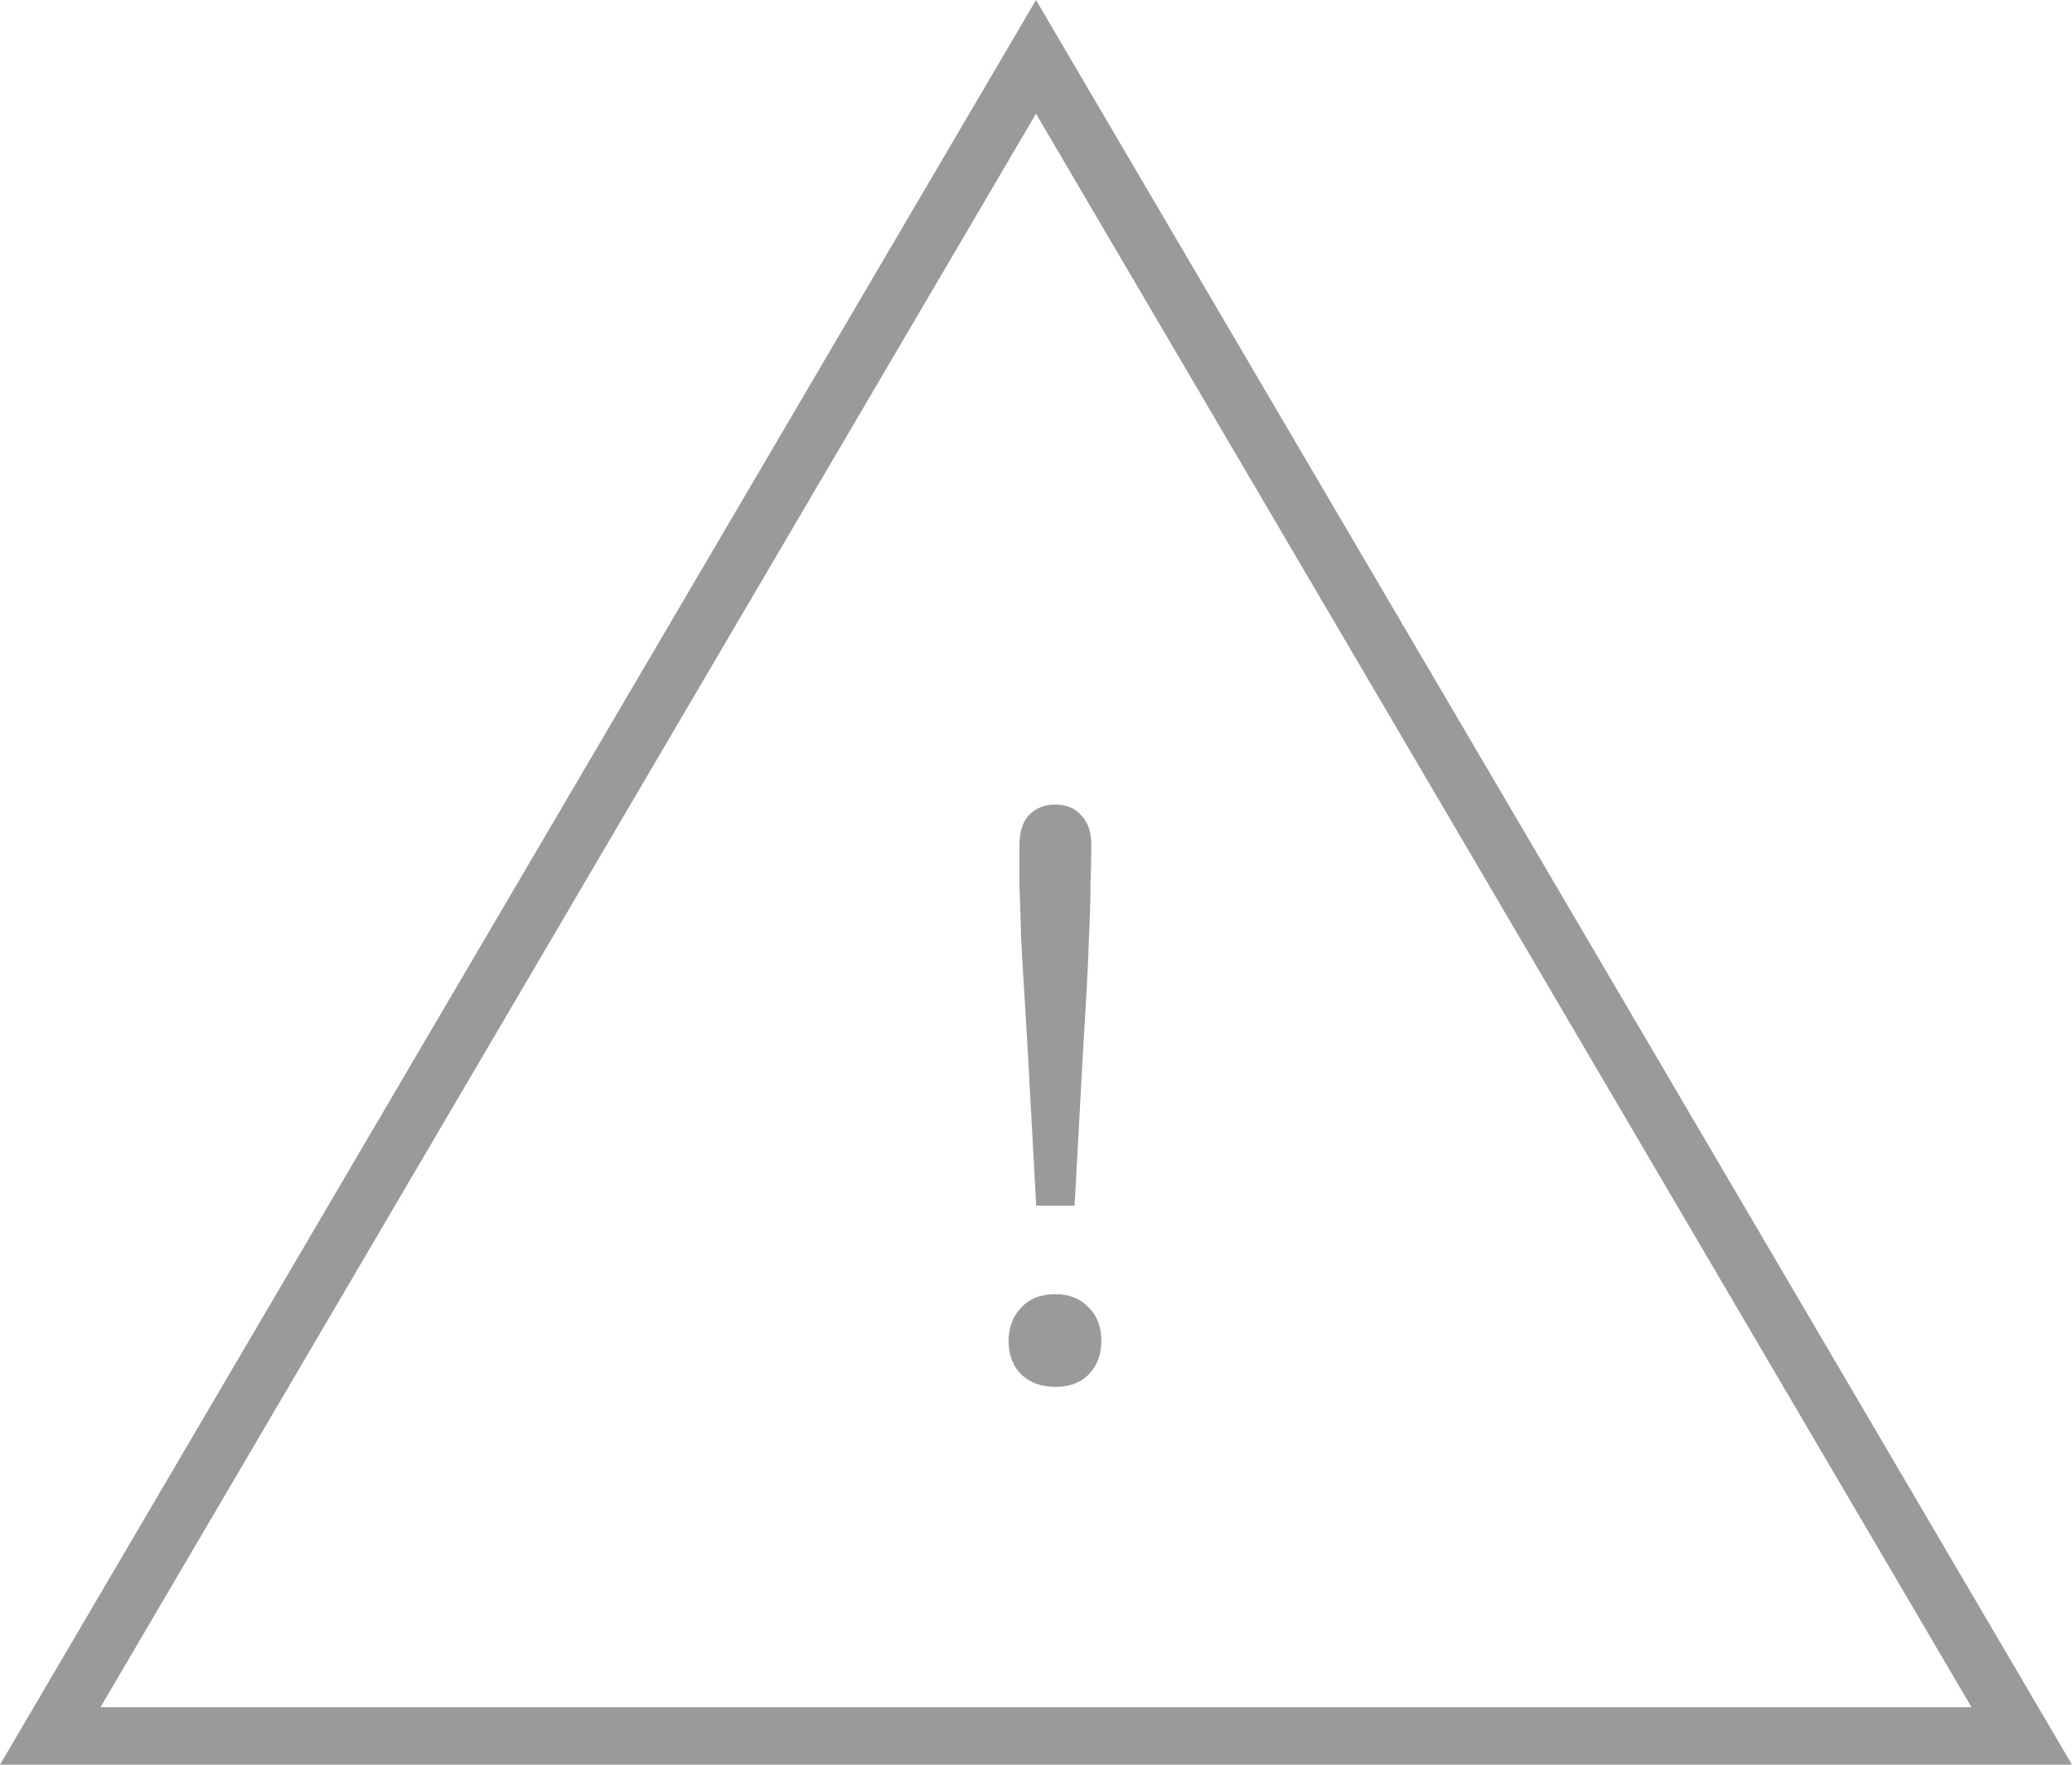<svg width="54" height="46" viewBox="0 0 54 46" fill="none" xmlns="http://www.w3.org/2000/svg">
<path d="M27.005 31.427C26.947 30.396 26.896 29.459 26.852 28.617C26.809 27.775 26.765 27.013 26.722 26.331C26.678 25.634 26.642 25.017 26.613 24.48C26.598 23.928 26.584 23.456 26.569 23.064C26.569 22.657 26.569 22.316 26.569 22.04C26.569 21.692 26.649 21.431 26.809 21.256C26.983 21.068 27.215 20.973 27.506 20.973C27.796 20.973 28.021 21.068 28.181 21.256C28.355 21.431 28.442 21.692 28.442 22.04C28.442 22.316 28.435 22.657 28.42 23.064C28.42 23.456 28.406 23.928 28.377 24.48C28.362 25.017 28.333 25.634 28.29 26.331C28.246 27.013 28.203 27.775 28.159 28.617C28.115 29.459 28.064 30.396 28.006 31.427H27.005ZM27.506 36.152C27.143 36.152 26.845 36.044 26.613 35.826C26.395 35.608 26.286 35.318 26.286 34.955C26.286 34.606 26.395 34.316 26.613 34.084C26.831 33.851 27.128 33.735 27.506 33.735C27.869 33.735 28.159 33.851 28.377 34.084C28.595 34.301 28.703 34.592 28.703 34.955C28.703 35.303 28.595 35.593 28.377 35.826C28.159 36.044 27.869 36.152 27.506 36.152Z" fill="#9A9A9A"/>
<path d="M1.31 45.25L27 1.482L52.69 45.25H1.31Z" stroke="#9A9A9A" stroke-width="1.5"/>
</svg>
